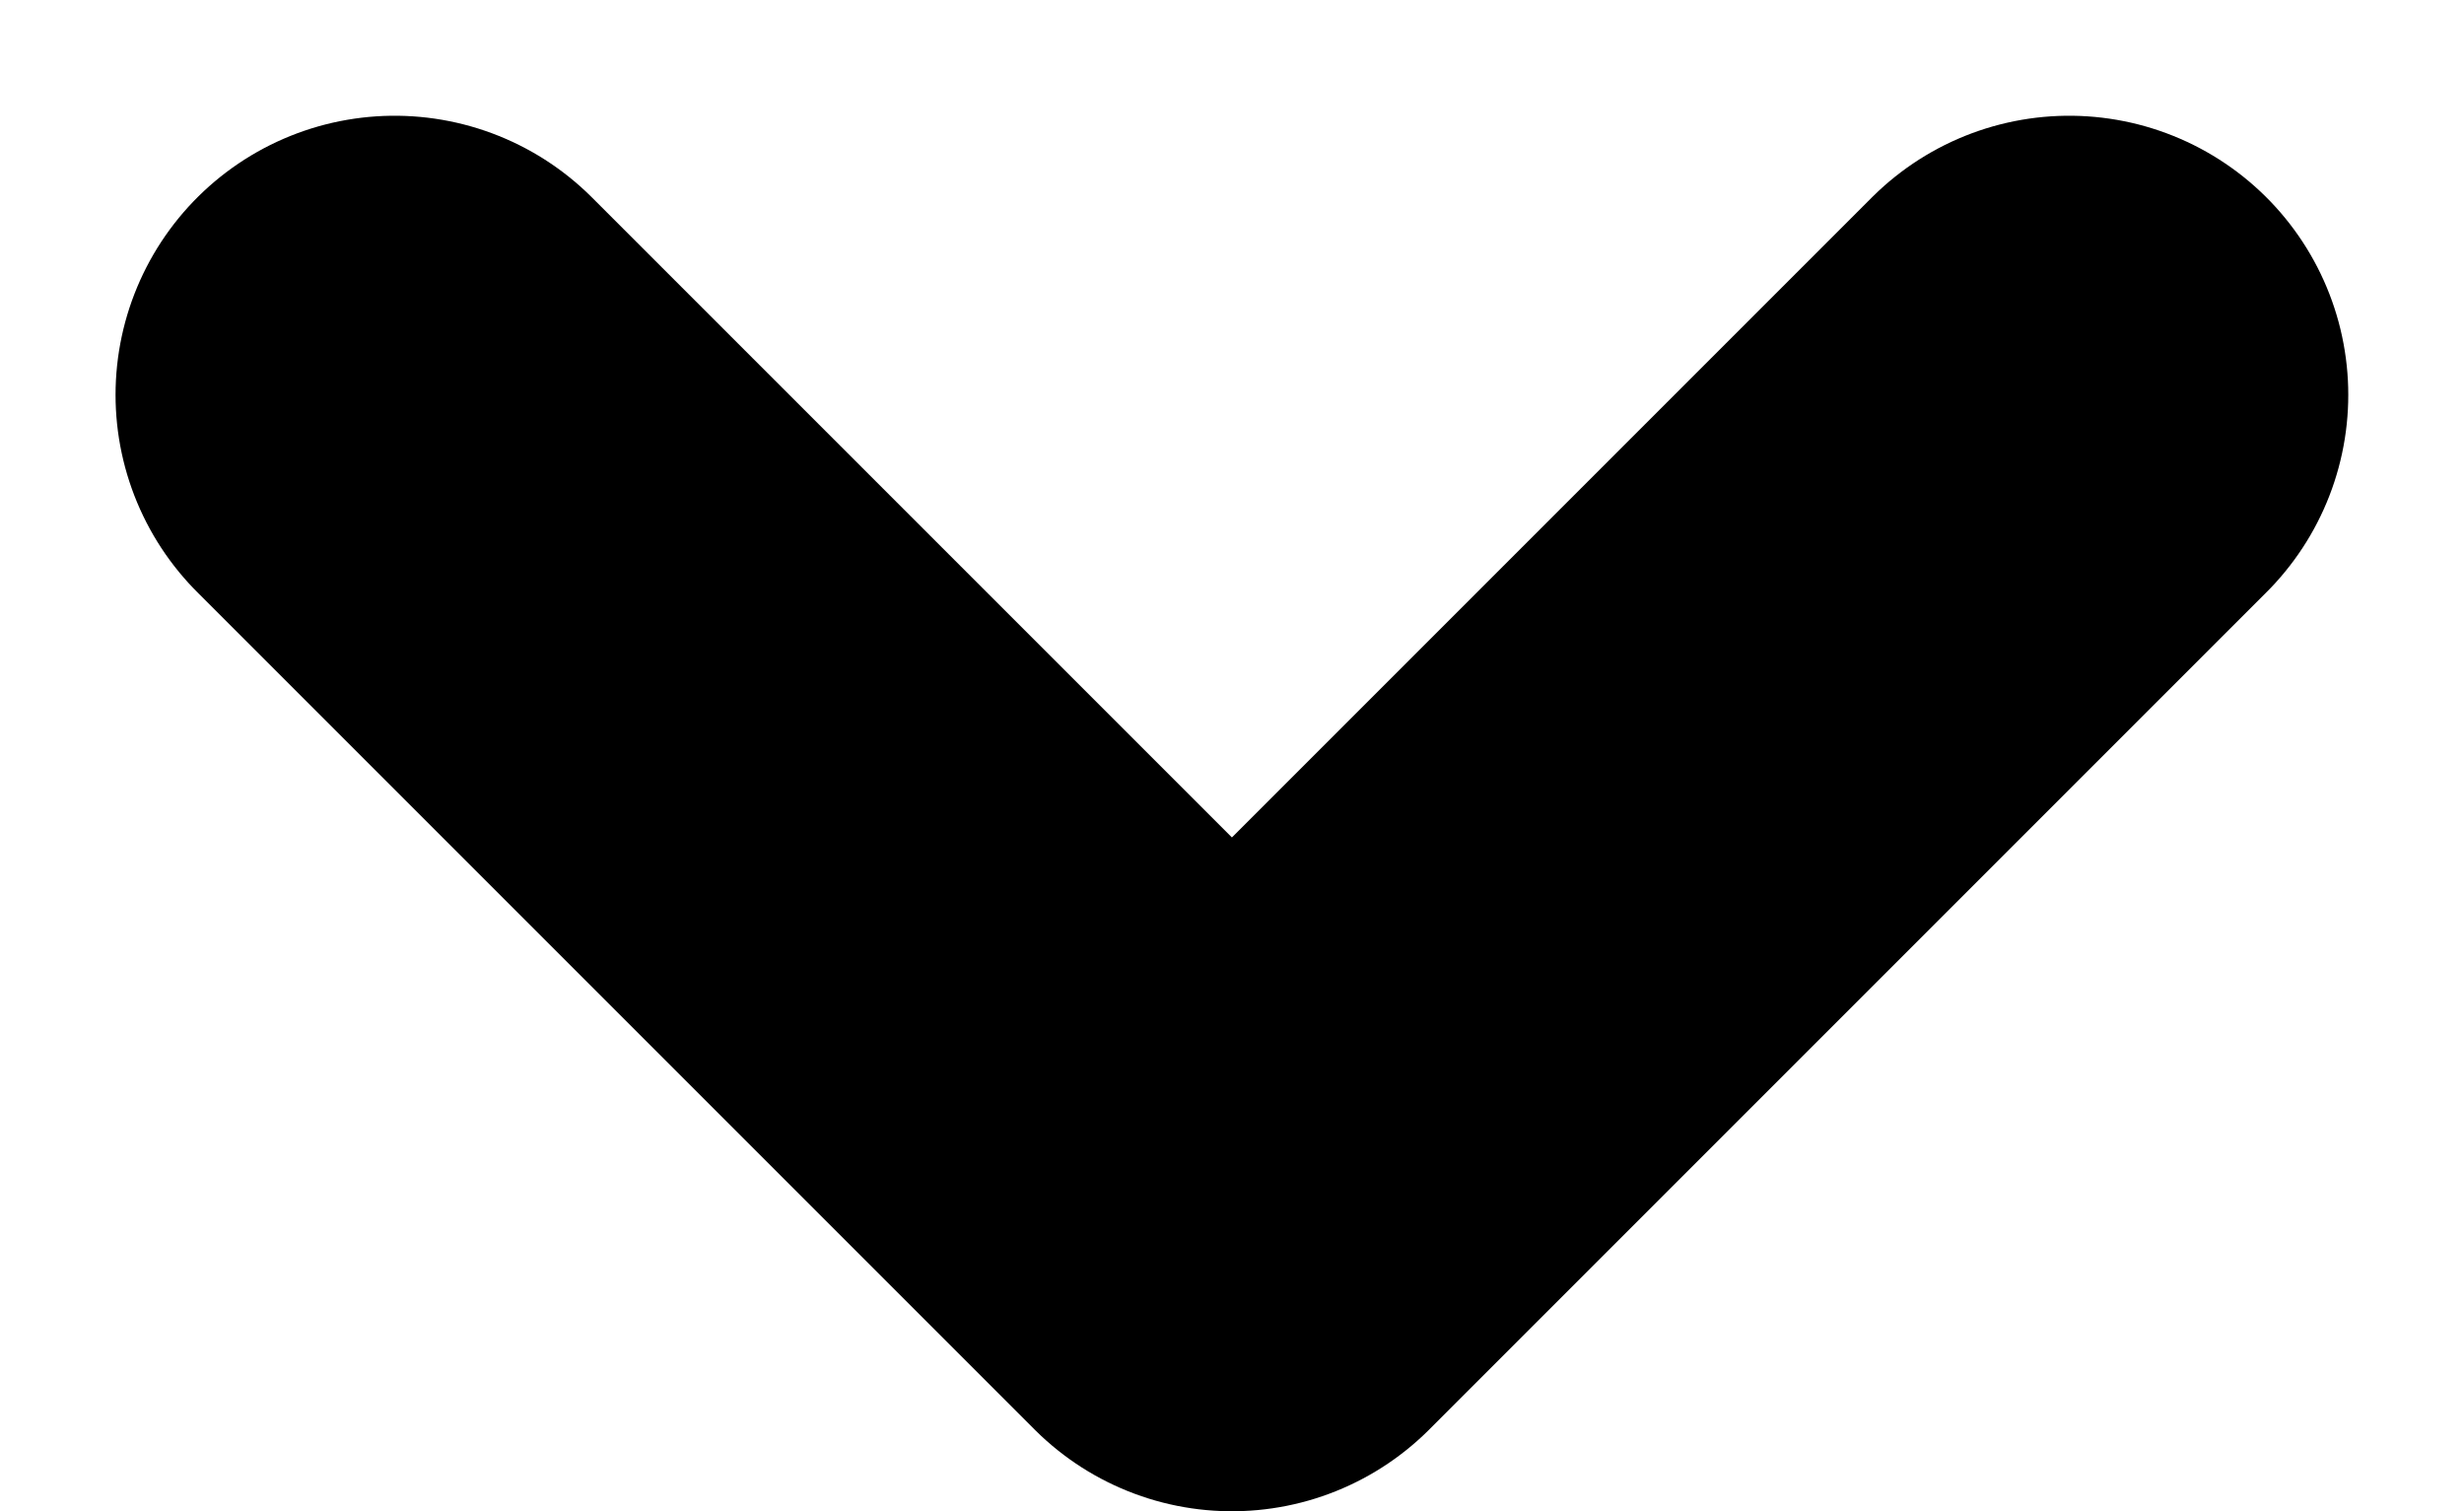 <svg xmlns="http://www.w3.org/2000/svg" width="13.243" height="8.122" viewBox="0 0 13.243 8.122"><g transform="translate(2.121 6.622) rotate(-90)"><path d="M0,0,4.5,4.5,9,0" transform="translate(4.5) rotate(90)" fill="none" stroke="#000" stroke-linecap="round" stroke-linejoin="round" stroke-width="3"/></g></svg>
